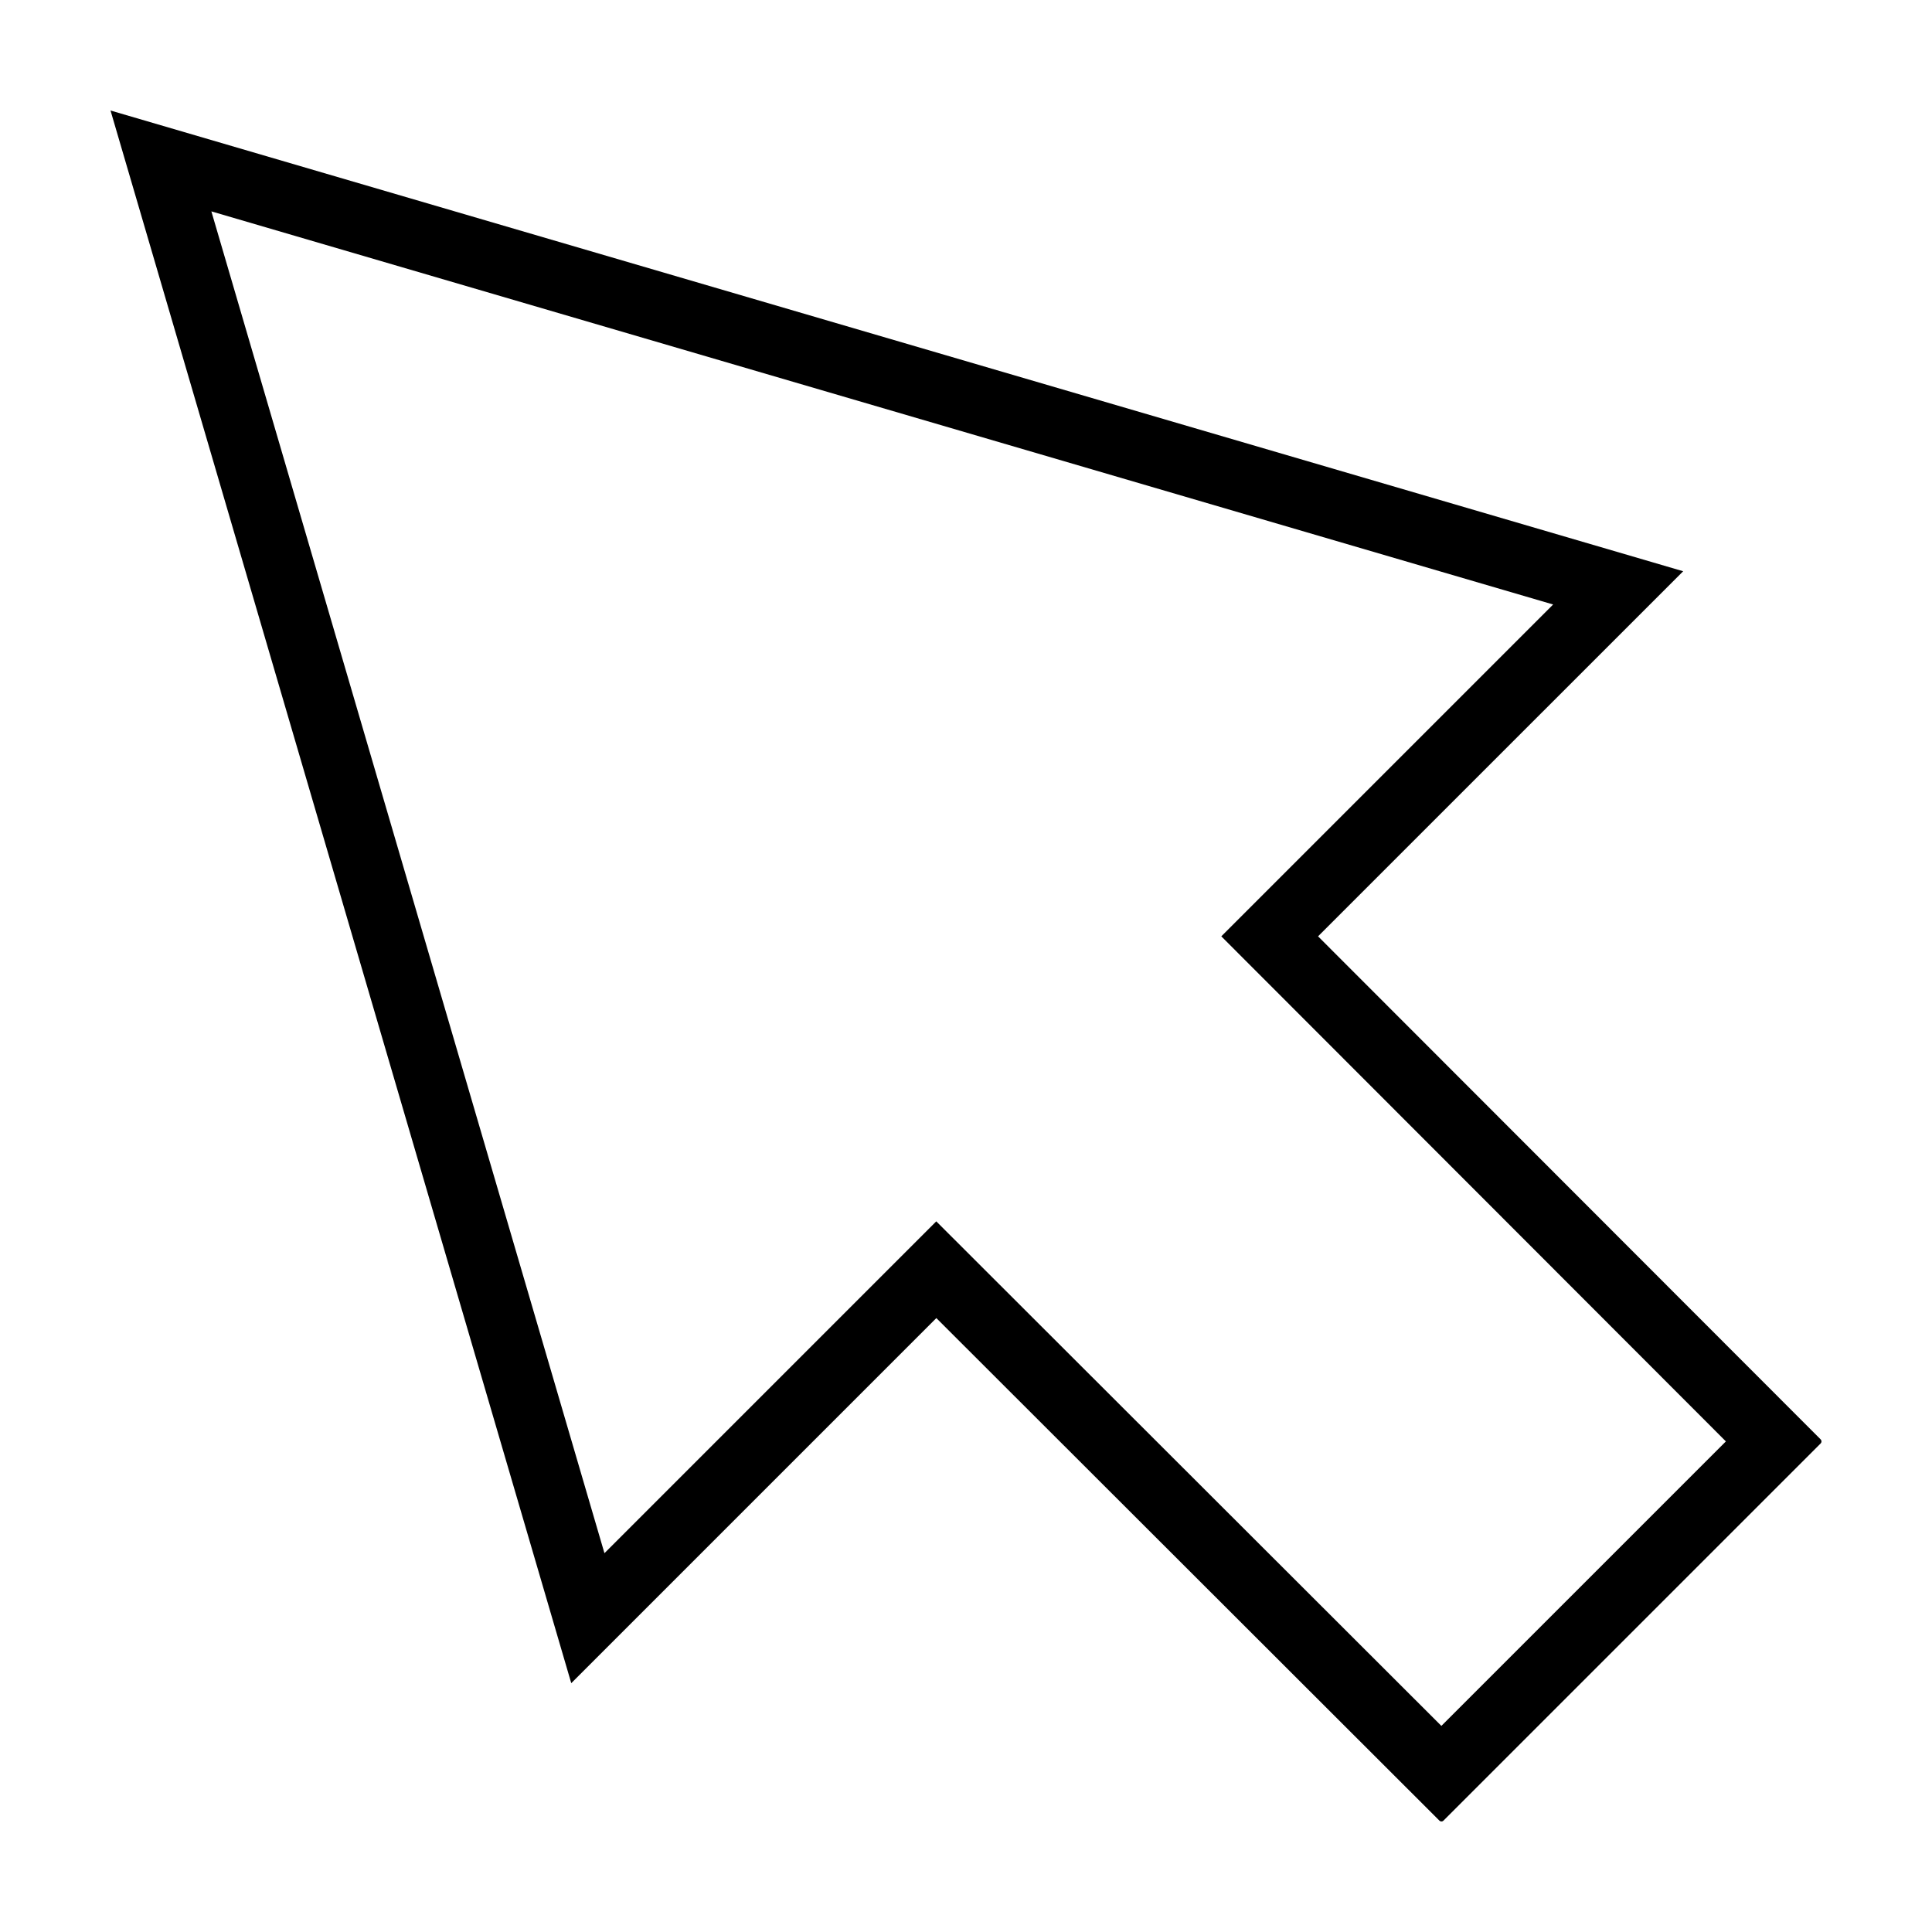 <?xml version="1.0" encoding="UTF-8"?>
<!-- Uploaded to: ICON Repo, www.iconrepo.com, Generator: ICON Repo Mixer Tools -->
<svg fill="#000000" width="800px" height="800px" version="1.1" viewBox="144 144 512 512" xmlns="http://www.w3.org/2000/svg">
 <path d="m493.3 392.14 96.758-96.754-416.77-122.1 122.1 416.77 96.75-96.75 133.33 133.19c0.289 0.289 0.762 0.289 1.051 0l99.977-99.973v-0.004c0.293-0.293 0.293-0.766 0-1.059zm32.68 209.24-133.86-133.71-87.934 87.938-104.17-355.59 355.58 104.18-87.938 87.941 133.72 133.85z"/>
</svg>
